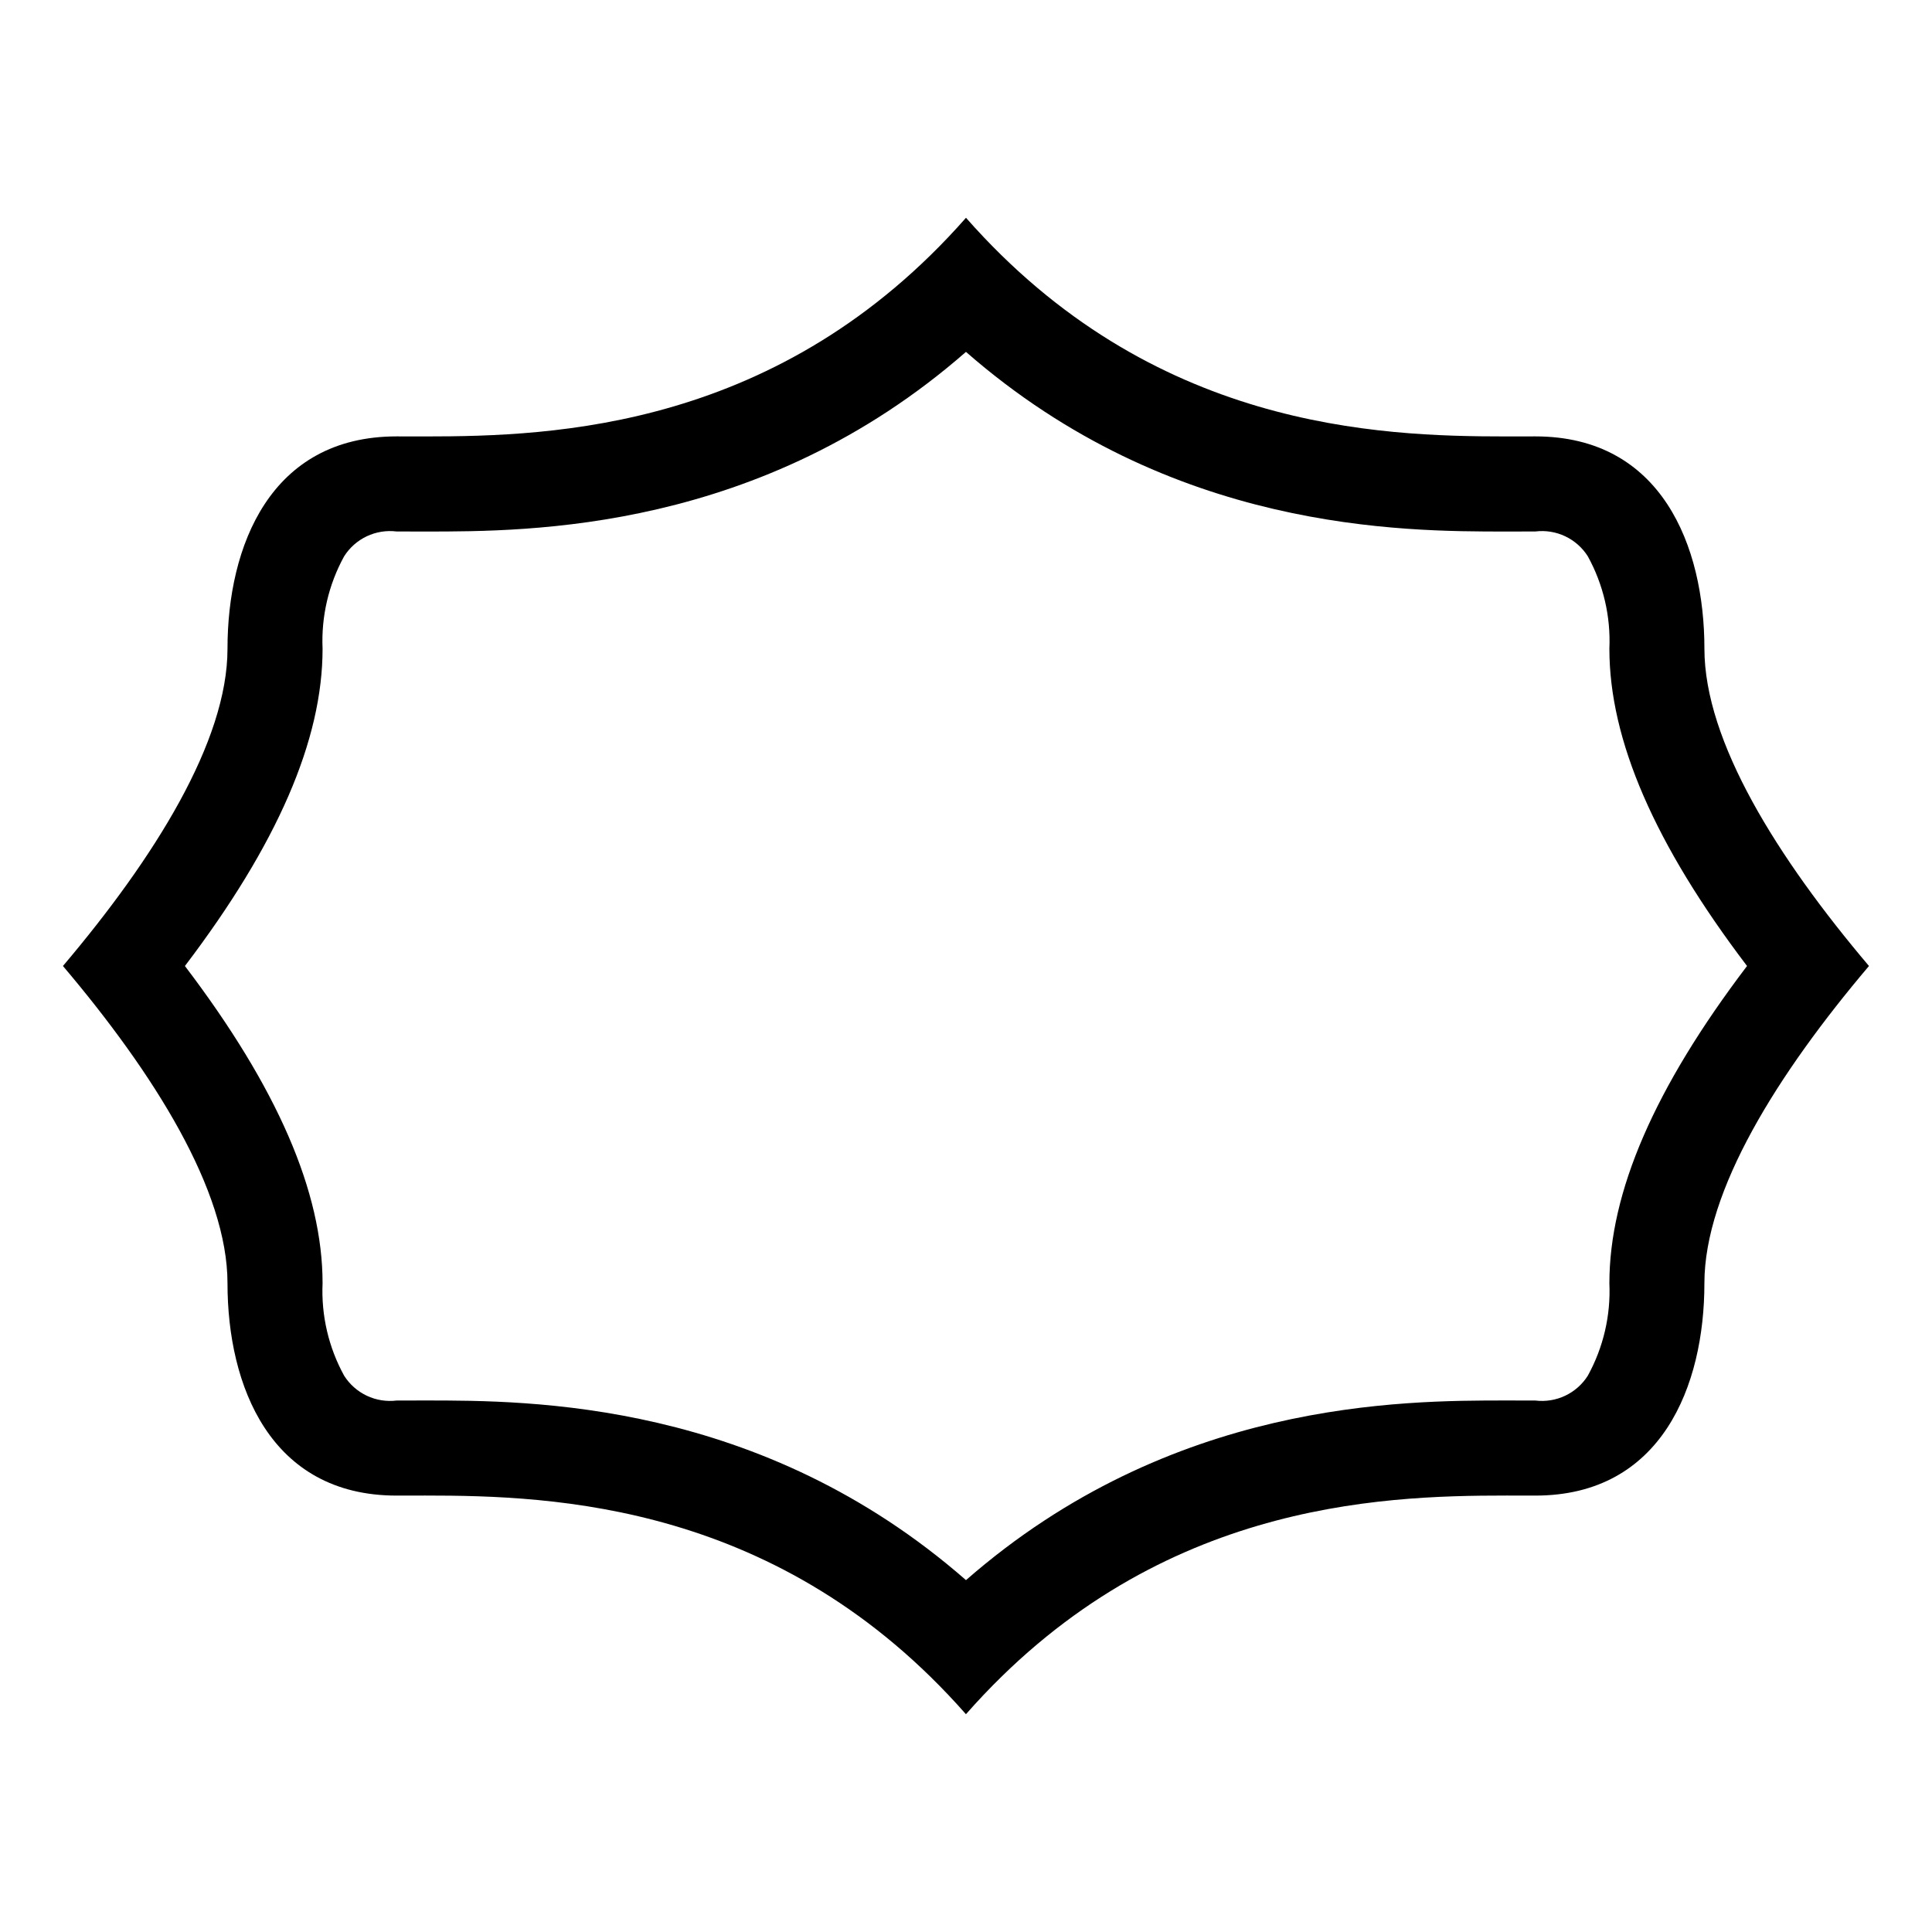 <?xml version="1.0" encoding="UTF-8"?>
<!-- Uploaded to: SVG Repo, www.svgrepo.com, Generator: SVG Repo Mixer Tools -->
<svg fill="#000000" width="800px" height="800px" version="1.1" viewBox="144 144 512 512" xmlns="http://www.w3.org/2000/svg">
 <path d="m550.89 259.65c-2.371 0-4.918 0.012-7.633 0.012-34.164 0-94.082-2.059-143.26-57.949-49.184 55.895-109.1 57.949-143.27 57.949-2.711 0-5.262-0.012-7.633-0.012-33.477 0-44.805 29.105-44.805 56.27 0 24.551-19.352 55.441-43.609 84.078 24.258 28.637 43.609 59.527 43.609 84.078 0 27.164 11.328 56.27 44.805 56.27 2.371 0 4.918-0.012 7.633-0.012 34.164 0 94.082 2.059 143.26 57.949 49.184-55.895 109.1-57.949 143.26-57.949 2.711 0 5.266 0.012 7.633 0.012 33.477 0 44.805-29.105 44.805-56.27 0.004-24.551 19.355-55.445 43.613-84.078-24.254-28.637-43.609-59.527-43.609-84.078 0-27.168-11.328-56.27-44.805-56.27zm19.613 224.43c0.383 8.527-1.594 16.996-5.707 24.48-1.453 2.305-3.531 4.148-5.996 5.316-2.461 1.168-5.203 1.609-7.91 1.281l-3.496-0.008-4.137-0.008c-27.75 0-88.805 0-143.26 47.609-54.457-47.609-115.51-47.609-143.26-47.609l-4.137 0.008-3.496 0.008h-0.004c-2.703 0.328-5.449-0.113-7.91-1.281-2.461-1.168-4.543-3.012-5.996-5.316-4.113-7.484-6.086-15.953-5.707-24.48 0-24.176-11.965-51.809-36.48-84.078 24.516-32.273 36.48-59.902 36.48-84.078v-0.004c-0.379-8.527 1.594-16.996 5.707-24.48 1.453-2.305 3.535-4.148 5.996-5.316 2.461-1.164 5.207-1.609 7.91-1.277l3.496 0.008 4.137 0.008c27.75 0 88.809 0.004 143.26-47.609 54.457 47.609 115.51 47.609 143.26 47.609l4.137-0.008 3.496-0.008h0.004c2.707-0.332 5.449 0.109 7.91 1.277 2.465 1.168 4.543 3.012 5.996 5.316 4.113 7.484 6.086 15.953 5.707 24.48 0 24.176 11.965 51.805 36.48 84.078-24.516 32.273-36.48 59.902-36.48 84.082z"/>
</svg>